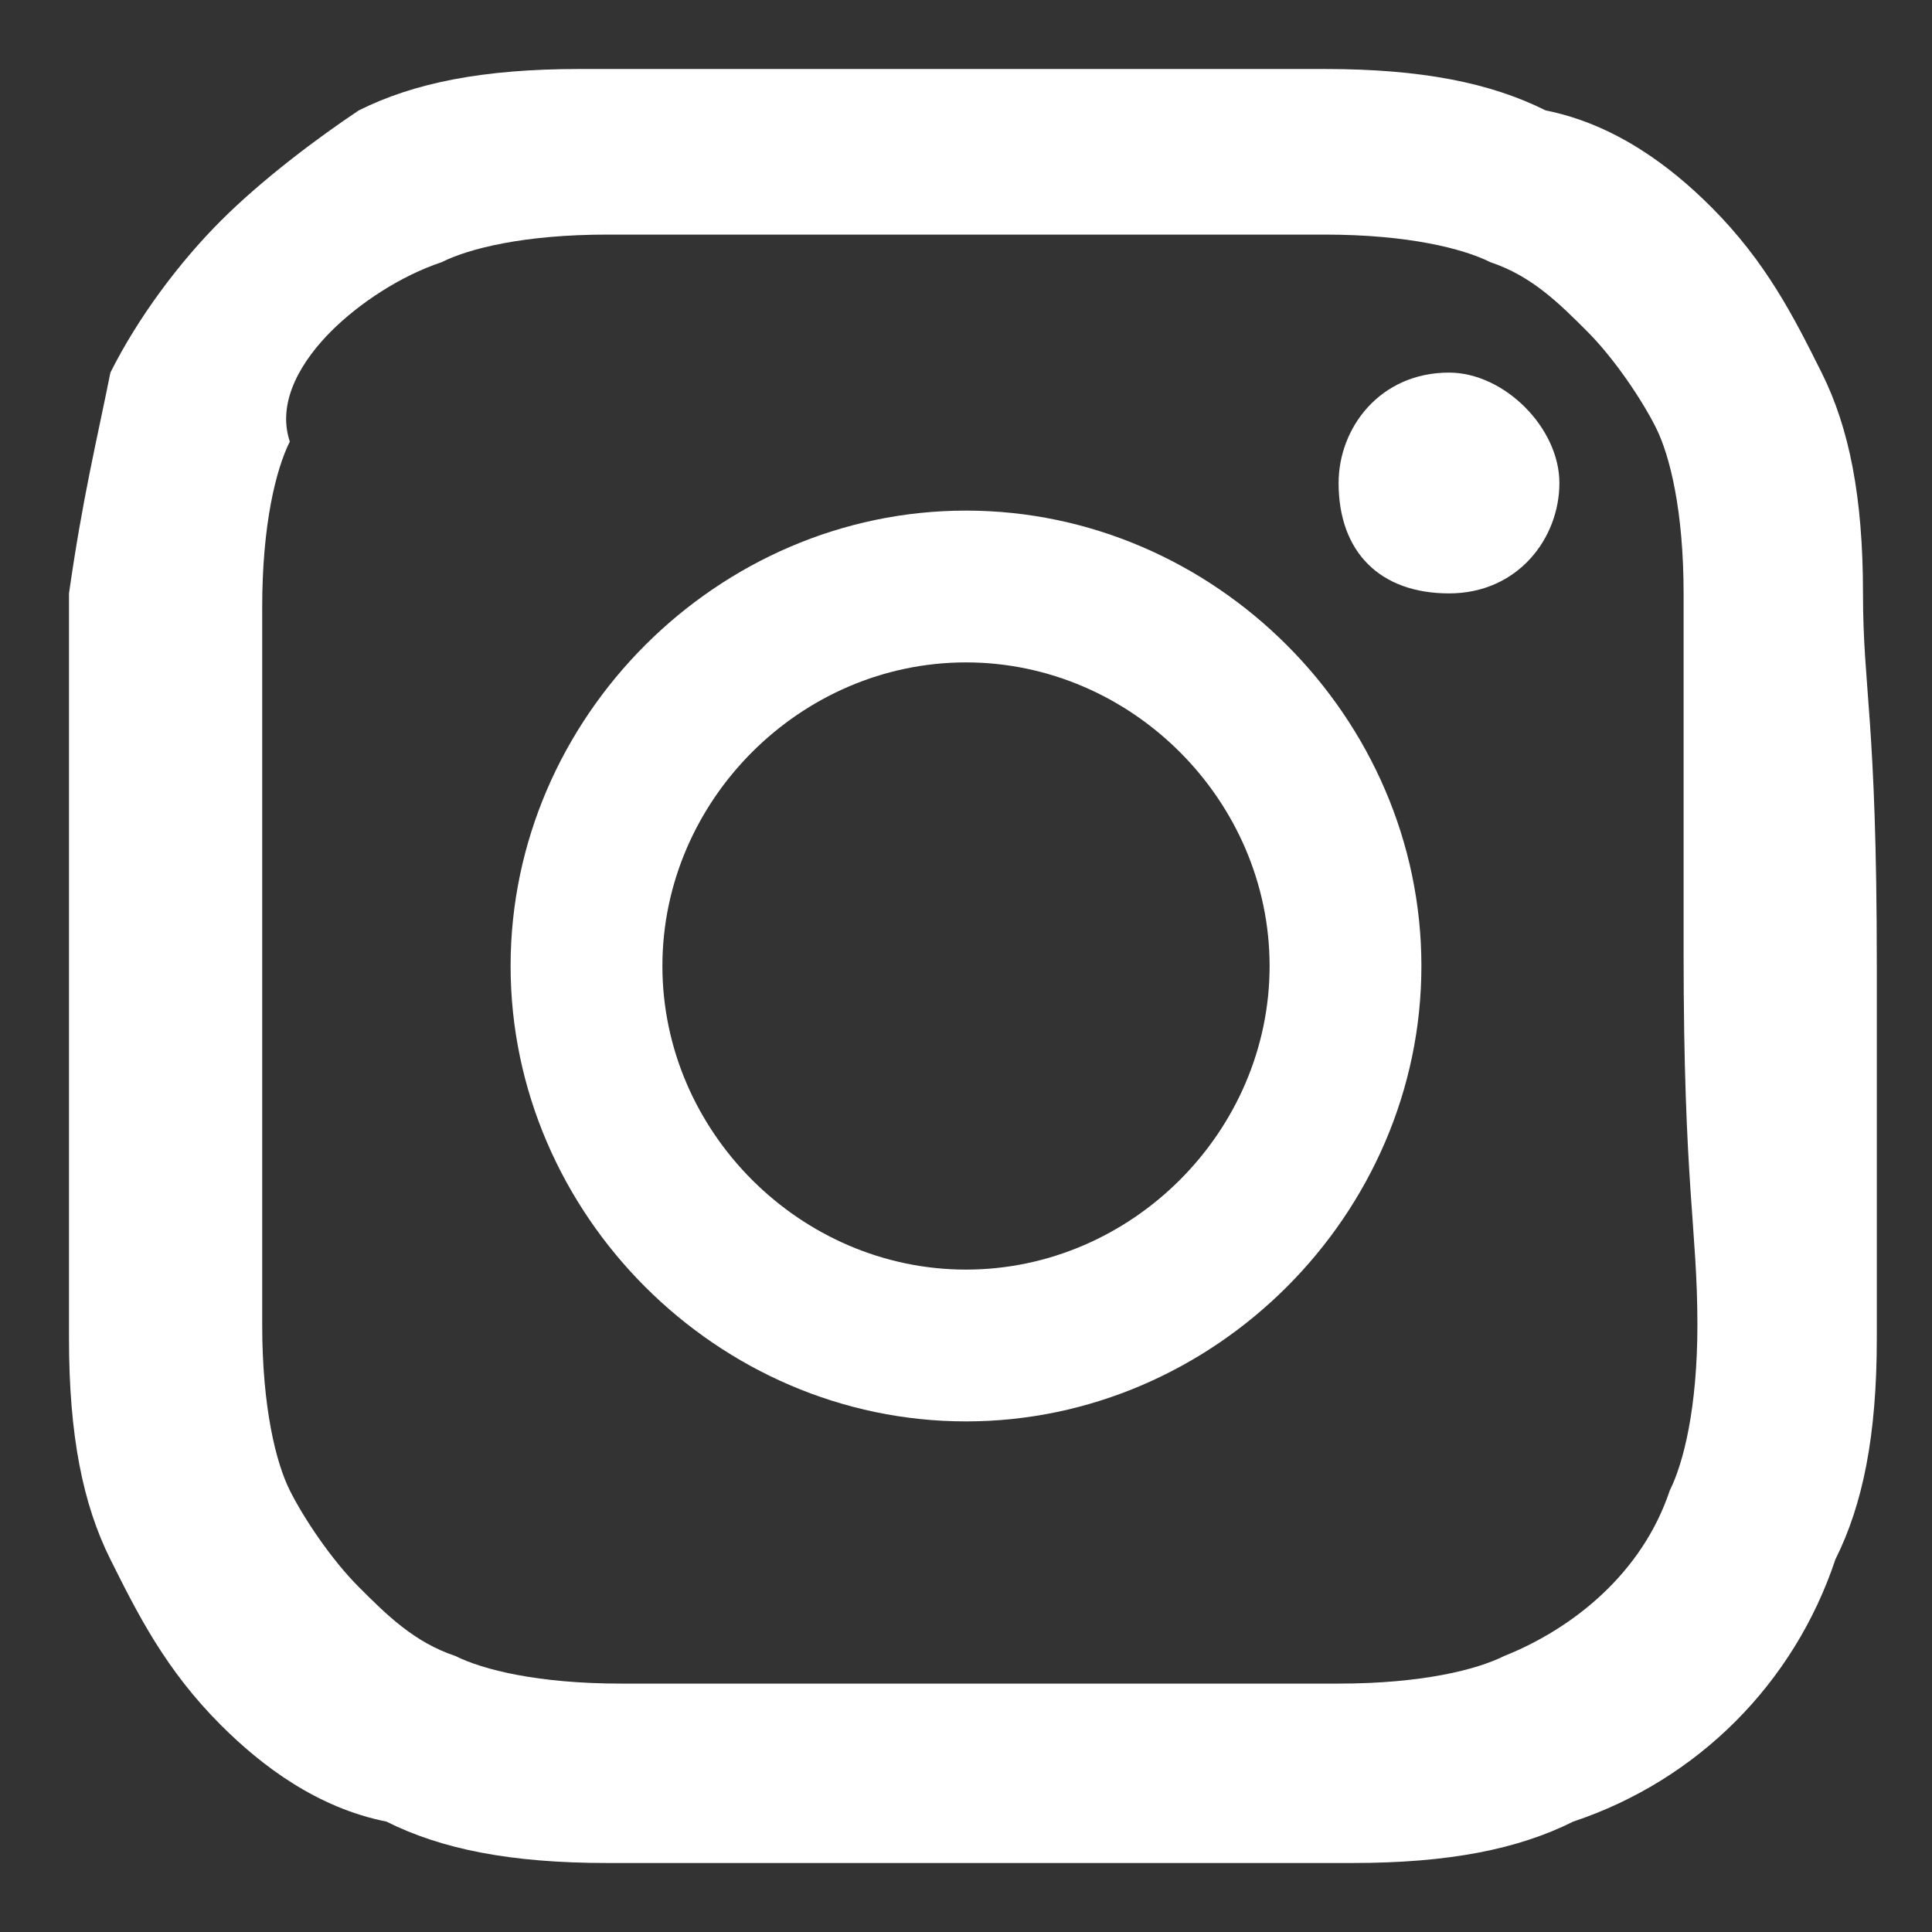 <?xml version="1.0" encoding="utf-8"?>
<!-- Generator: Adobe Illustrator 19.0.0, SVG Export Plug-In . SVG Version: 6.00 Build 0)  -->
<svg version="1.1" id="Layer_1" xmlns="http://www.w3.org/2000/svg" xmlns:xlink="http://www.w3.org/1999/xlink" x="0px" y="0px"
	 width="14px" height="14px" viewBox="0 0 14 14" style="enable-background:new 0 0 14 14;" xml:space="preserve">
<rect x="0" y="0" width="14" height="14" fill="#333333" stroke="none"/>
<style type="text/css">
	.st0{fill:#FFFFFF;}
</style>
<g id="XMLID_1_">
	<path class="st0" d="M13.5,4.3c0-0.7-0.1-1.2-0.3-1.6c-0.2-0.4-0.4-0.8-0.8-1.2c-0.3-0.3-0.7-0.6-1.2-0.7c-0.4-0.2-0.9-0.3-1.6-0.3
		c-0.7,0-0.9,0-2.7,0s-2,0-2.7,0c-0.7,0-1.2,0.1-1.6,0.3C2.3,1,1.9,1.3,1.6,1.6C1.3,1.9,1,2.3,0.8,2.7C0.7,3.2,0.6,3.6,0.5,4.3
		c0,0.7,0,0.9,0,2.7s0,2,0,2.7c0,0.7,0.1,1.2,0.3,1.6c0.2,0.4,0.4,0.8,0.8,1.2c0.3,0.3,0.7,0.6,1.2,0.7c0.4,0.2,0.9,0.3,1.6,0.3
		c0.7,0,0.9,0,2.7,0s2,0,2.7,0c0.7,0,1.2-0.1,1.6-0.3c0.9-0.3,1.6-1,1.9-1.9c0.2-0.4,0.3-0.9,0.3-1.6c0-0.7,0-0.9,0-2.7
		S13.5,5,13.5,4.3z M12.3,9.6c0,0.6-0.1,1-0.2,1.2c-0.2,0.6-0.7,1-1.2,1.2c-0.2,0.1-0.6,0.2-1.2,0.2c-0.7,0-0.9,0-2.6,0
		s-1.9,0-2.6,0c-0.6,0-1-0.1-1.2-0.2c-0.3-0.1-0.5-0.3-0.7-0.5c-0.2-0.2-0.4-0.5-0.5-0.7c-0.1-0.2-0.2-0.6-0.2-1.2
		c0-0.7,0-0.9,0-2.6s0-1.9,0-2.6c0-0.6,0.1-1,0.2-1.2C2,2.9,2.2,2.6,2.4,2.4C2.6,2.2,2.9,2,3.2,1.9c0.2-0.1,0.6-0.2,1.2-0.2
		c0.7,0,0.9,0,2.6,0c1.7,0,1.9,0,2.6,0c0.6,0,1,0.1,1.2,0.2c0.3,0.1,0.5,0.3,0.7,0.5c0.2,0.2,0.4,0.5,0.5,0.7
		c0.1,0.2,0.2,0.6,0.2,1.2c0,0.7,0,0.9,0,2.6S12.3,8.9,12.3,9.6z"/>
	<path class="st0" d="M7,3.7C5.2,3.7,3.7,5.2,3.7,7s1.5,3.3,3.3,3.3c1.8,0,3.3-1.5,3.3-3.3S8.8,3.7,7,3.7z M7,9.2
		c-1.2,0-2.2-1-2.2-2.2s1-2.2,2.2-2.2c1.2,0,2.2,1,2.2,2.2S8.2,9.2,7,9.2z"/>
	<path id="XMLID_2_" class="st0" d="M11.3,3.5c0,0.4-0.3,0.8-0.8,0.8C10,4.3,9.7,4,9.7,3.5c0-0.4,0.3-0.8,0.8-0.8
		C10.9,2.7,11.3,3.1,11.3,3.5z"/>
</g>
</svg>
